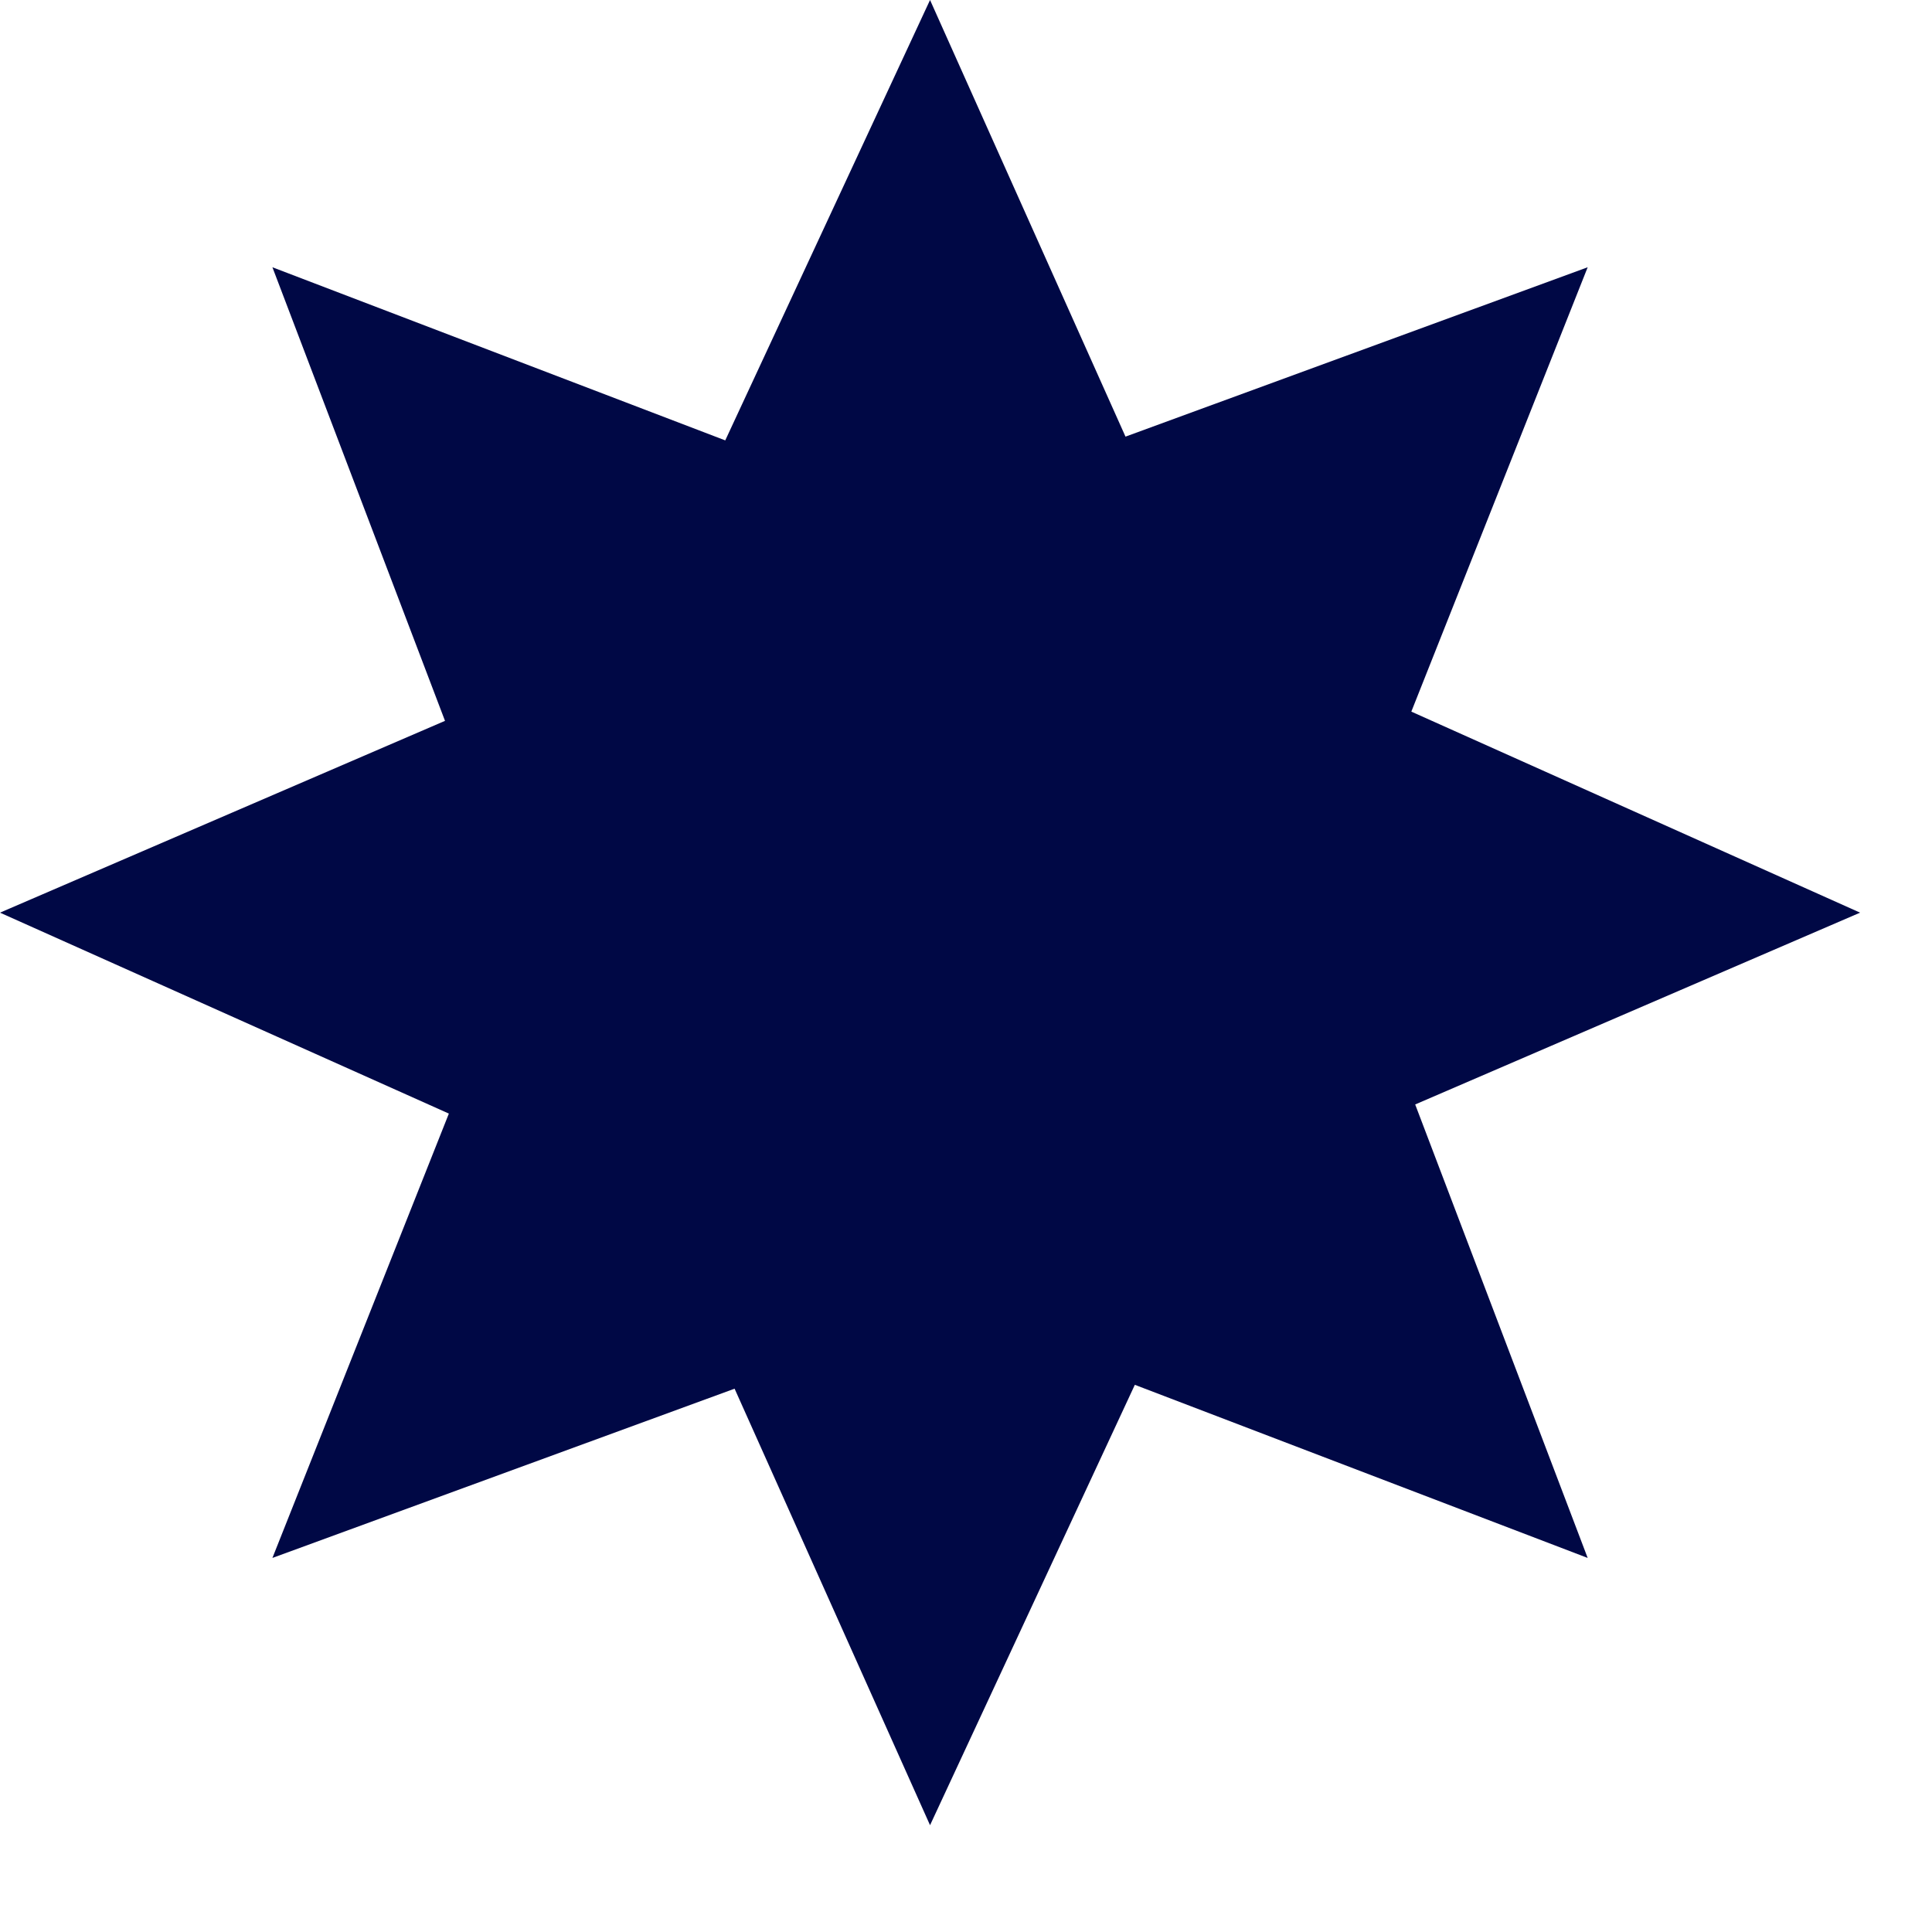 <?xml version="1.0" encoding="UTF-8"?> <svg xmlns="http://www.w3.org/2000/svg" width="18" height="18" viewBox="0 0 18 18" fill="none"> <path fill-rule="evenodd" clip-rule="evenodd" d="M8.665 0L10.486 4.068L14.792 2.49L13.149 6.63L17.33 8.503L13.185 10.29L14.792 14.515L10.573 12.902L8.665 17.005L6.844 12.938L2.538 14.515L4.182 10.375L0 8.503L4.146 6.716L2.538 2.49L6.757 4.103L8.665 0Z" fill="#000845"></path> </svg> 